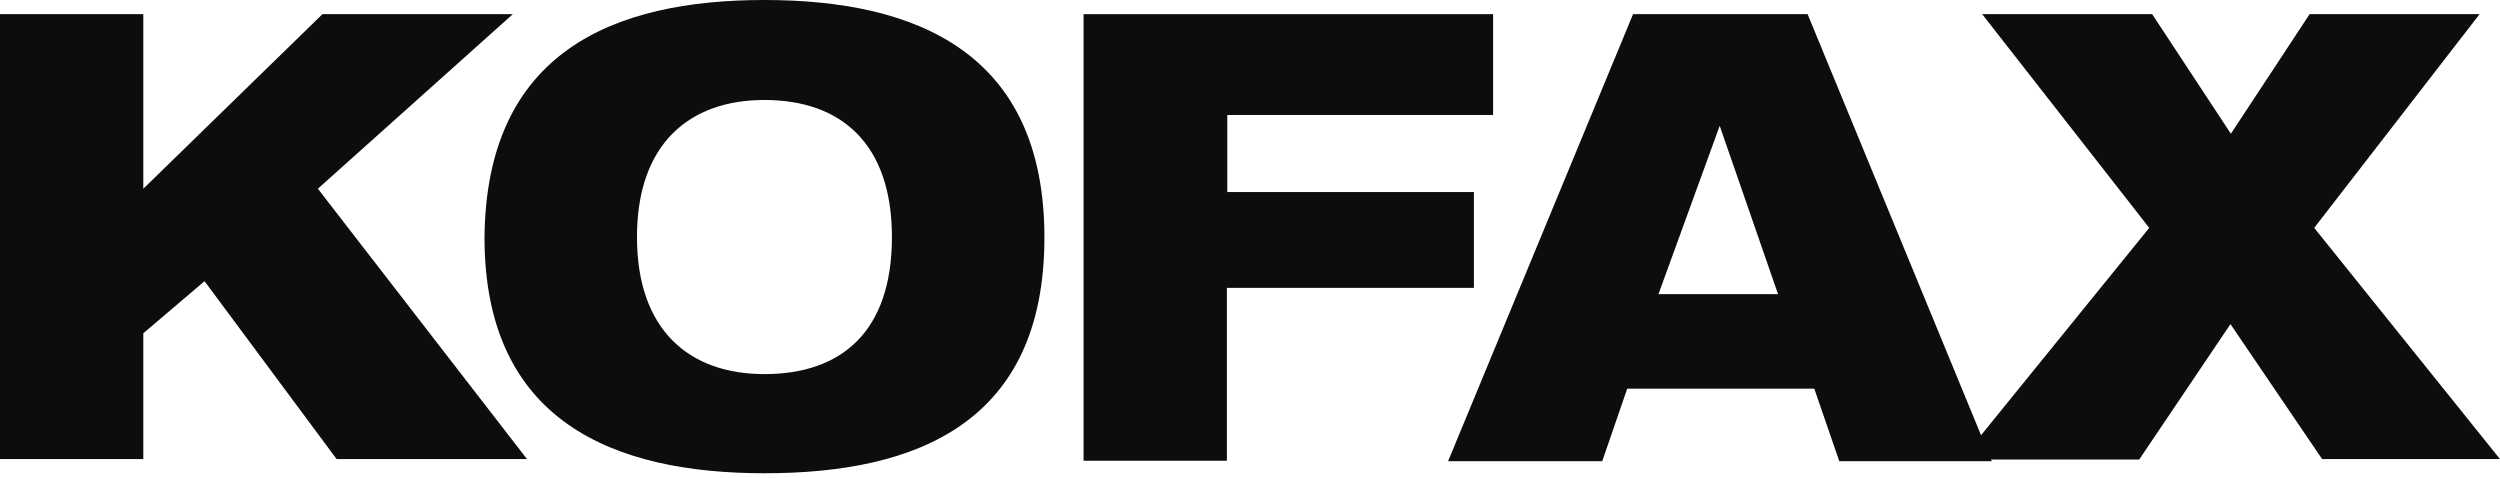 <?xml version="1.0" encoding="UTF-8"?> <svg xmlns="http://www.w3.org/2000/svg" width="136" height="26" viewBox="0 0 136 26" fill="none"><path d="M0 0.77L7.796 0.77L7.796 10.266L17.541 0.77L27.898 0.77L17.292 10.266L28.669 24.974L18.312 24.974L11.127 15.297L7.796 18.13L7.796 24.974L0 24.974L0 0.77Z" fill="#0D0D0D"></path><path d="M41.586 0C49.813 0 56.816 2.833 56.816 12.918C56.816 23.003 49.881 25.745 41.586 25.745C33.36 25.745 26.357 22.912 26.357 12.918C26.448 2.81 33.382 0 41.586 0ZM41.586 20.351C45.779 20.351 48.521 18.04 48.521 12.895C48.521 7.841 45.779 5.439 41.586 5.439C37.484 5.439 34.651 7.841 34.651 12.895C34.651 17.949 37.484 20.351 41.586 20.351Z" fill="#0D0D0D"></path><path d="M58.969 0.77L81.224 0.77V6.255L66.765 6.255L66.765 10.447L80.181 10.447V15.66L66.742 15.66L66.742 25.065L58.946 25.065L58.946 0.77L58.969 0.77Z" fill="#0D0D0D"></path><path d="M88.838 0.77L98.334 0.77L108.351 25.088L100.057 25.088L98.697 21.144L88.521 21.144L87.162 25.088L78.776 25.088L88.838 0.77ZM93.552 6.844L90.221 16L96.725 16L93.552 6.844Z" fill="#0D0D0D"></path><path d="M116.918 12.396L107.83 0.77L117.077 0.77L121.36 7.275L125.643 0.77L134.89 0.77L125.893 12.396L136 24.974L126.323 24.974L121.337 17.632L116.374 24.997L106.697 24.997L116.918 12.396Z" fill="#0D0D0D"></path></svg> 